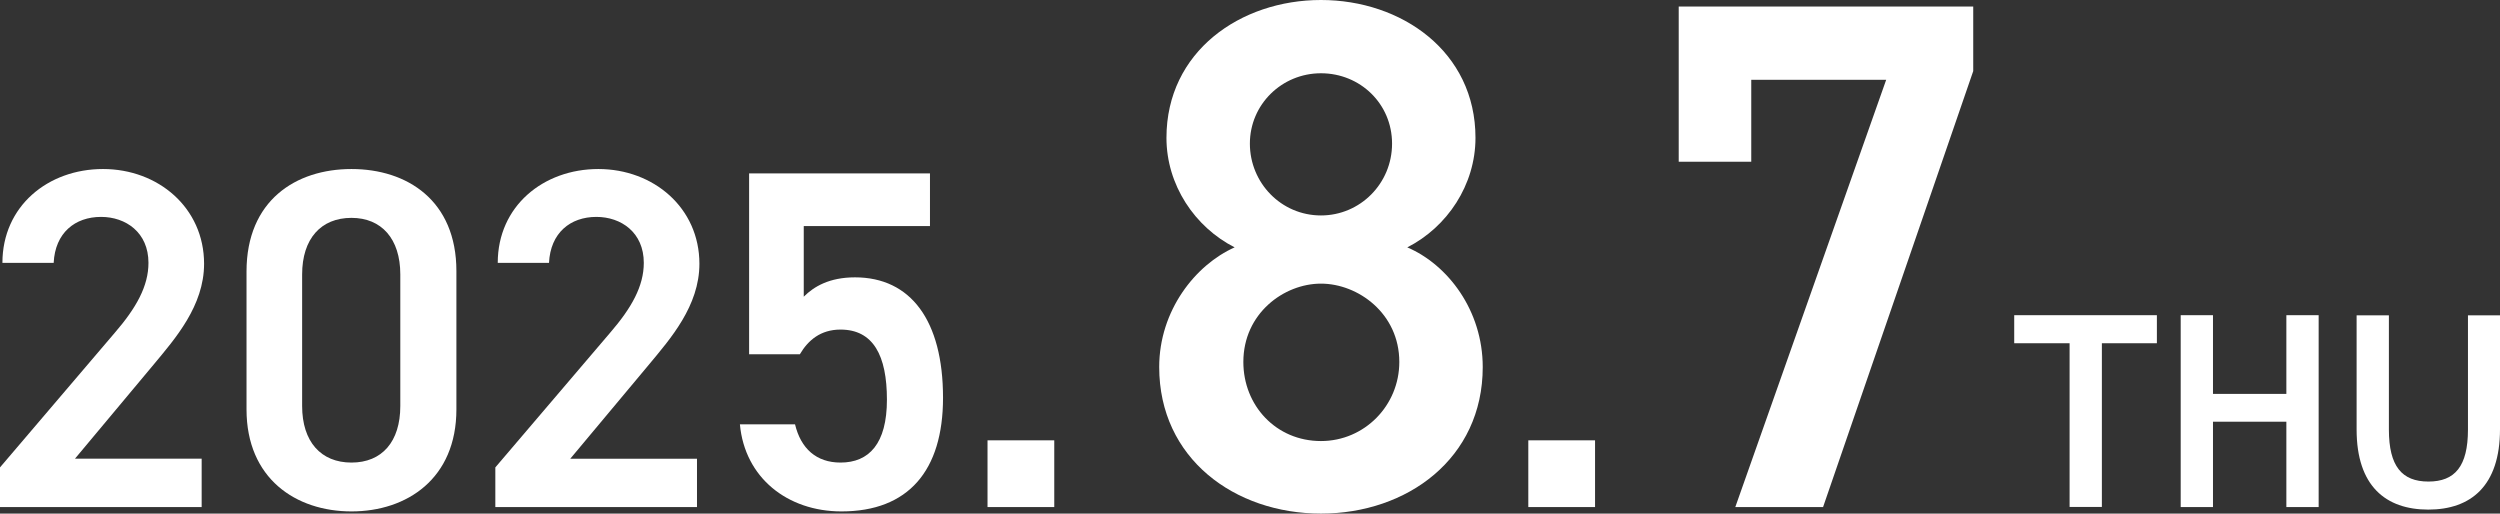 <?xml version="1.0" encoding="UTF-8"?>
<svg id="_レイヤー_2" data-name="レイヤー 2" xmlns="http://www.w3.org/2000/svg" viewBox="0 0 206.78 42.48">
  <rect x="0" y="0" width="206.78" height="42.48" fill="#333333" stroke="none"/>
  <defs>
    <style>
      .cls-1 {
        fill: #fff;
      }
    </style>
  </defs>
  <g id="layout">
    <g>
      <path class="cls-1" d="M16.68,41.94H0v-3.28l9.48-11.12c1.8-2.08,2.8-3.88,2.8-5.8,0-2.52-1.88-3.8-3.92-3.8-2.16,0-3.8,1.32-3.92,3.8H.2c0-4.68,3.76-7.76,8.32-7.76s8.36,3.2,8.36,7.84c0,3.48-2.4,6.2-4.16,8.32l-6.52,7.8h10.48v4Z"/>
      <path class="cls-1" d="M29.07,42.3c-4.6,0-8.68-2.72-8.68-8.44v-11.4c0-5.88,4.08-8.48,8.68-8.48s8.68,2.6,8.68,8.44v11.44c0,5.72-4.08,8.44-8.68,8.44Zm0-24.28c-2.52,0-4.08,1.72-4.08,4.68v10.88c0,2.96,1.56,4.68,4.08,4.68s4.04-1.72,4.04-4.68v-10.88c0-2.96-1.56-4.68-4.04-4.68Z"/>
      <path class="cls-1" d="M57.65,41.94h-16.68v-3.28l9.48-11.12c1.8-2.08,2.8-3.88,2.8-5.8,0-2.52-1.88-3.8-3.92-3.8-2.16,0-3.8,1.32-3.92,3.8h-4.24c0-4.68,3.76-7.76,8.32-7.76s8.36,3.2,8.36,7.84c0,3.48-2.4,6.2-4.16,8.32l-6.52,7.8h10.48v4Z"/>
      <path class="cls-1" d="M66.16,29.3h-4.2V14.34h14.96v4.36h-10.44v5.84c.84-.84,2.12-1.6,4.24-1.6,4.6,0,7.28,3.56,7.28,9.96,0,6.04-2.88,9.4-8.4,9.4-4.48,0-8-2.8-8.4-7.2h4.56c.48,2,1.76,3.16,3.76,3.16,2.36,0,3.84-1.56,3.84-5.2s-1.12-5.8-3.84-5.8c-1.64,0-2.68,.88-3.36,2.04Z"/>
      <path class="cls-1" d="M87.2,41.94h-5.52v-5.52h5.52v5.52Z"/>
      <path class="cls-1" d="M102.12,20.46c-3.3-1.68-5.64-5.16-5.64-9.06,0-7.14,6.12-11.4,12.78-11.4s12.78,4.26,12.78,11.4c0,3.9-2.34,7.38-5.64,9.06,3.36,1.44,6.24,5.22,6.24,9.9,0,7.56-6.24,12.12-13.38,12.12s-13.38-4.56-13.38-12.12c0-4.68,3-8.46,6.24-9.9Zm7.14,16.02c3.6,0,6.48-2.94,6.48-6.54,0-4.02-3.42-6.48-6.48-6.48s-6.42,2.46-6.42,6.48c0,3.6,2.7,6.54,6.42,6.54Zm0-18.66c3.24,0,5.88-2.64,5.88-5.94s-2.64-5.82-5.88-5.82-5.88,2.58-5.88,5.82,2.58,5.94,5.88,5.94Z"/>
      <path class="cls-1" d="M131.93,41.94h-5.52v-5.52h5.52v5.52Z"/>
      <path class="cls-1" d="M138.85,13.38V.54h24.36V5.88l-12.42,36.06h-7.26l12.48-35.34h-11.16v6.78h-6Z"/>
      <path class="cls-1" d="M178.4,26.07v2.32h-4.55v13.54h-2.67v-13.54h-4.58v-2.32h11.8Z"/>
      <path class="cls-1" d="M183.04,32.58h6.07v-6.51h2.67v15.87h-2.67v-7.06h-6.07v7.06h-2.67v-15.87h2.67v6.51Z"/>
      <path class="cls-1" d="M206.78,26.07v9.43c0,4.69-2.41,6.65-5.93,6.65s-5.93-1.95-5.93-6.62v-9.45h2.67v9.45c0,3.04,1.08,4.3,3.27,4.3s3.27-1.26,3.27-4.3v-9.45h2.67Z"/>
    </g>
  </g>
</svg>